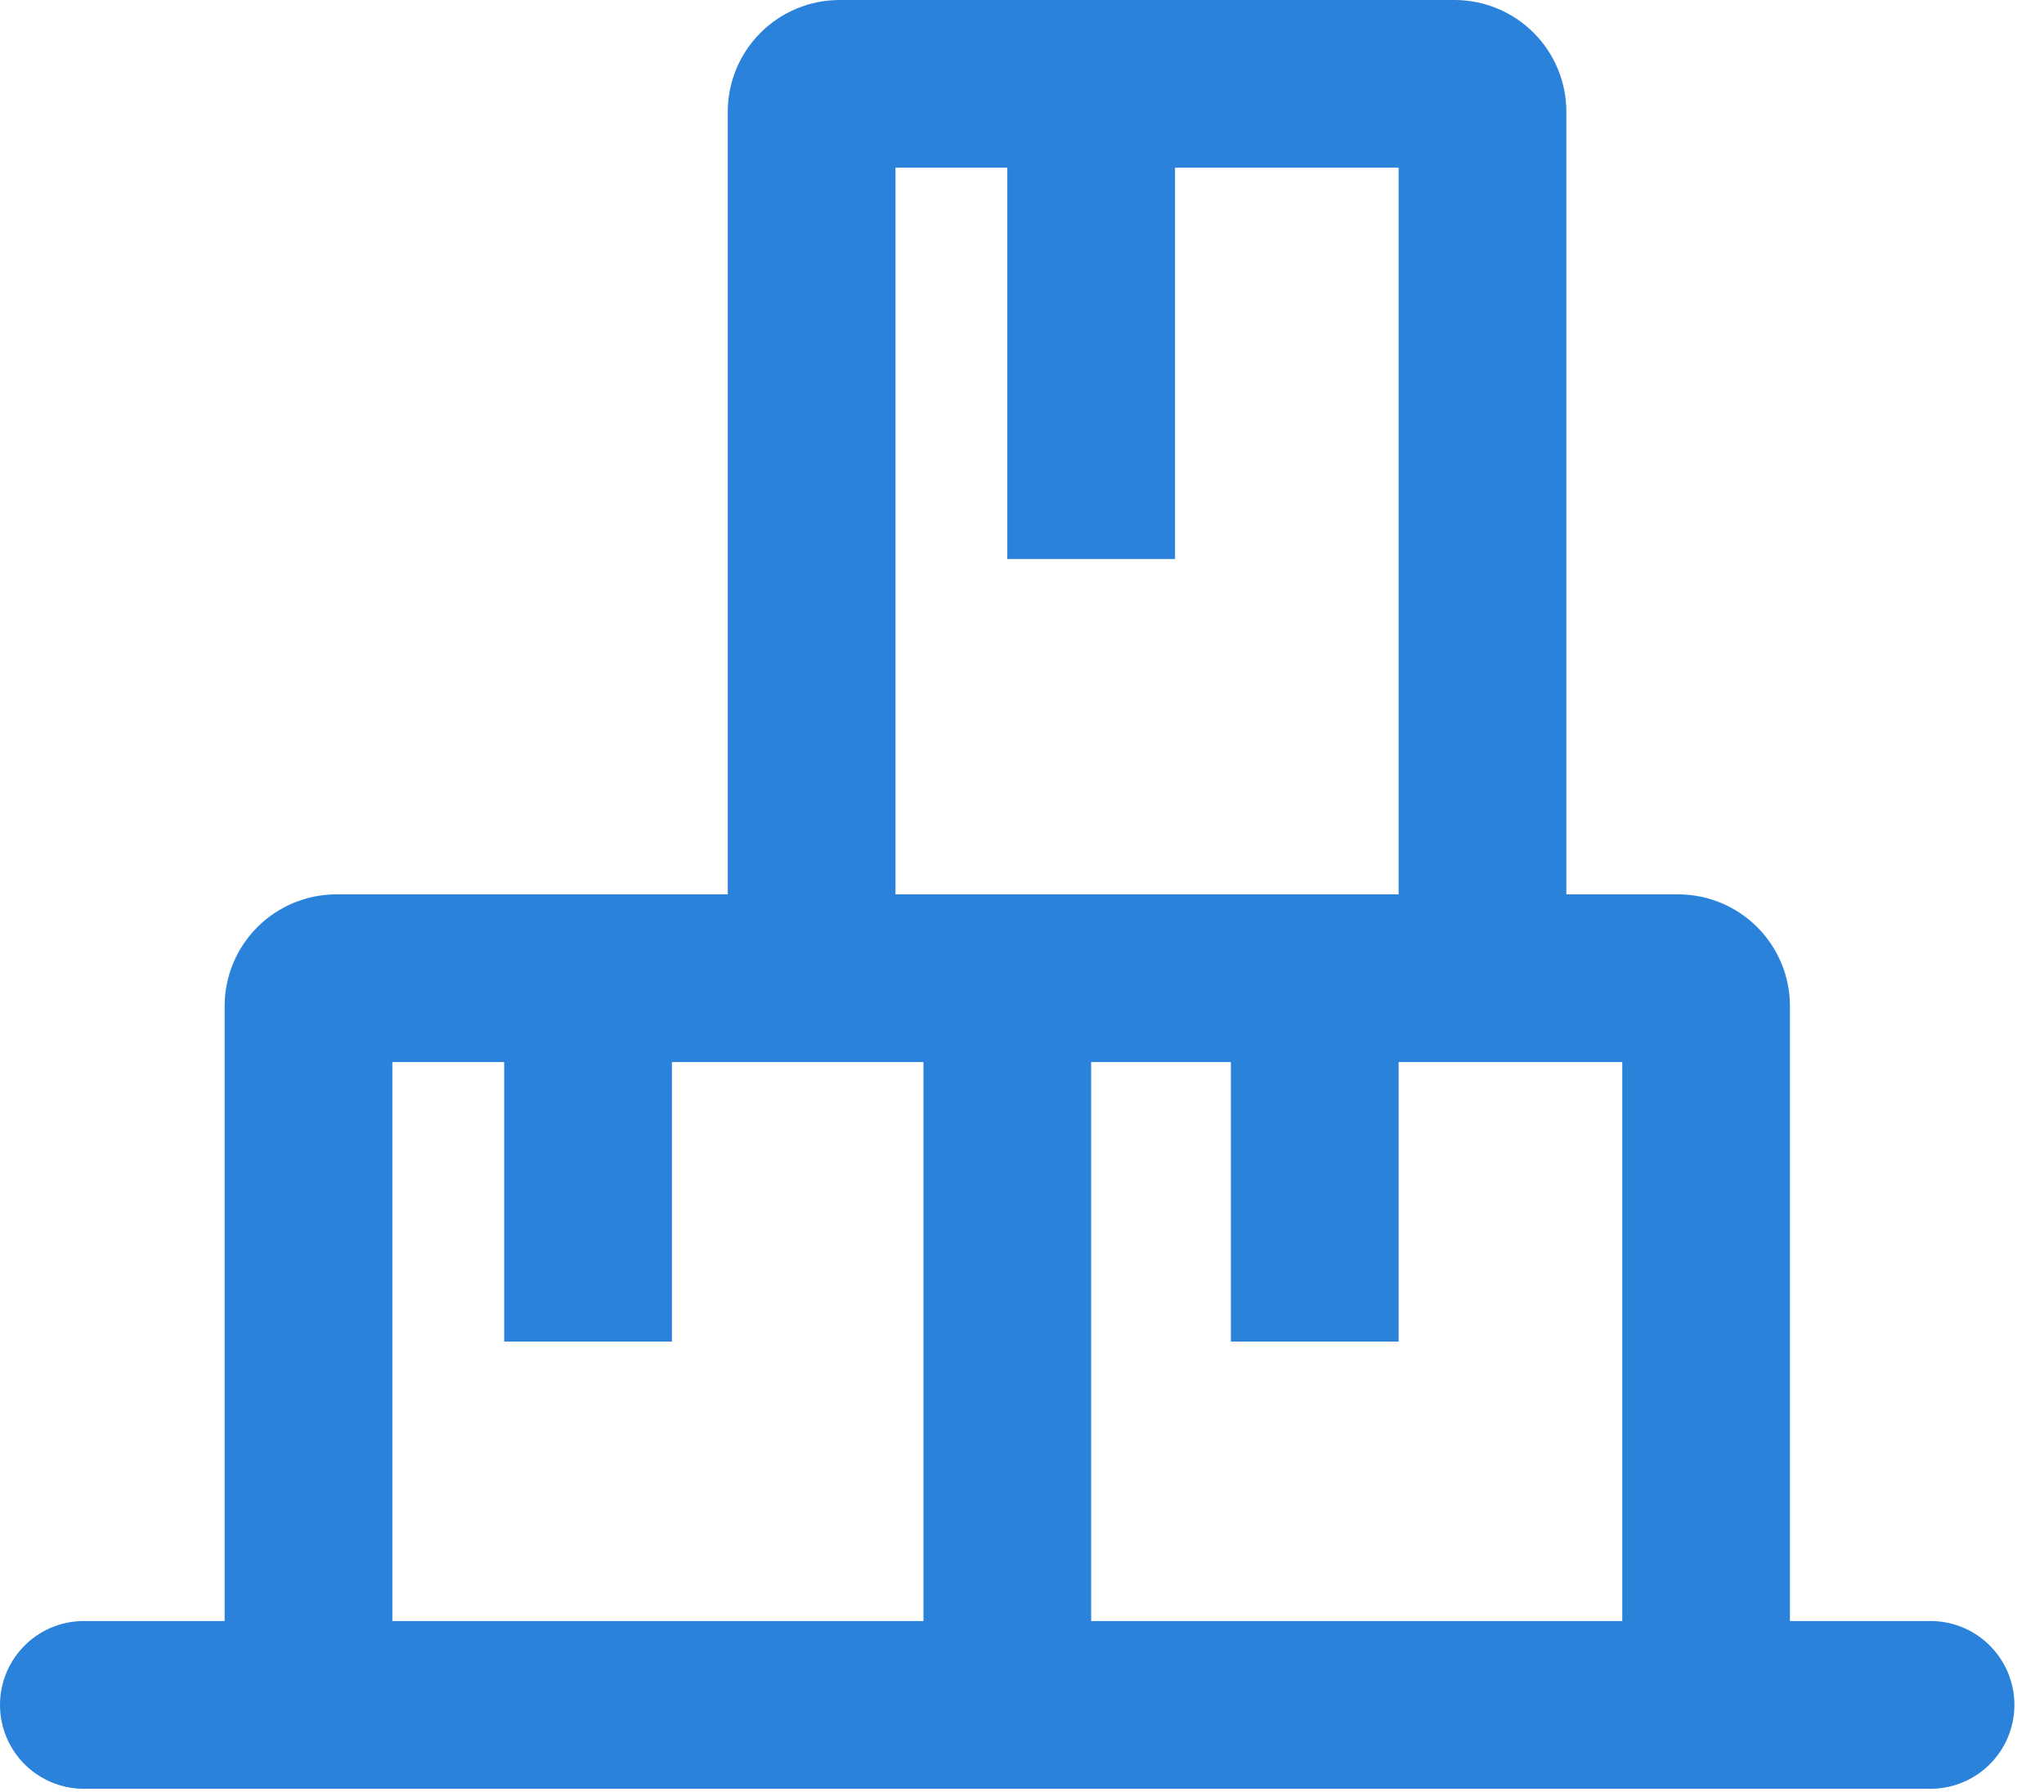 <svg width="65" height="57" viewBox="0 0 65 57" fill="none" xmlns="http://www.w3.org/2000/svg">
<path d="M61.291 51.556H56.921V32C56.921 31.057 56.547 30.153 55.88 29.486C55.214 28.819 54.31 28.445 53.367 28.444H49.811V3.556C49.811 2.613 49.437 1.708 48.77 1.042C48.103 0.375 47.198 0 46.255 0H26.699C25.756 0 24.852 0.375 24.185 1.042C23.518 1.708 23.143 2.613 23.143 3.556V28.444H10.699C9.756 28.444 8.852 28.819 8.185 29.485C7.518 30.152 7.143 31.057 7.143 32V51.556H2.771C2.412 51.542 2.055 51.601 1.719 51.728C1.383 51.856 1.077 52.05 0.818 52.299C0.559 52.548 0.354 52.847 0.213 53.177C0.072 53.508 0 53.863 0 54.222C0 54.581 0.072 54.936 0.213 55.267C0.354 55.597 0.559 55.896 0.818 56.145C1.077 56.394 1.383 56.588 1.719 56.715C2.055 56.843 2.412 56.902 2.771 56.888H61.287C61.646 56.902 62.004 56.843 62.339 56.715C62.675 56.588 62.981 56.394 63.24 56.145C63.499 55.896 63.705 55.597 63.846 55.267C63.986 54.936 64.059 54.581 64.059 54.222C64.059 53.863 63.986 53.508 63.846 53.177C63.705 52.847 63.499 52.548 63.24 52.299C62.981 52.05 62.675 51.856 62.339 51.728C62.004 51.601 61.646 51.542 61.287 51.556H61.291ZM29.367 51.556H12.477V33.778H16.033V42.666H21.367V33.778H29.367V51.556ZM28.477 5.332H32.033V17.778H37.367V5.332H44.477V28.444H28.477V5.332ZM51.589 51.556H34.699V33.778H39.143V42.666H44.477V33.778H51.589V51.556Z" fill="#2A82DB"/>
</svg>
